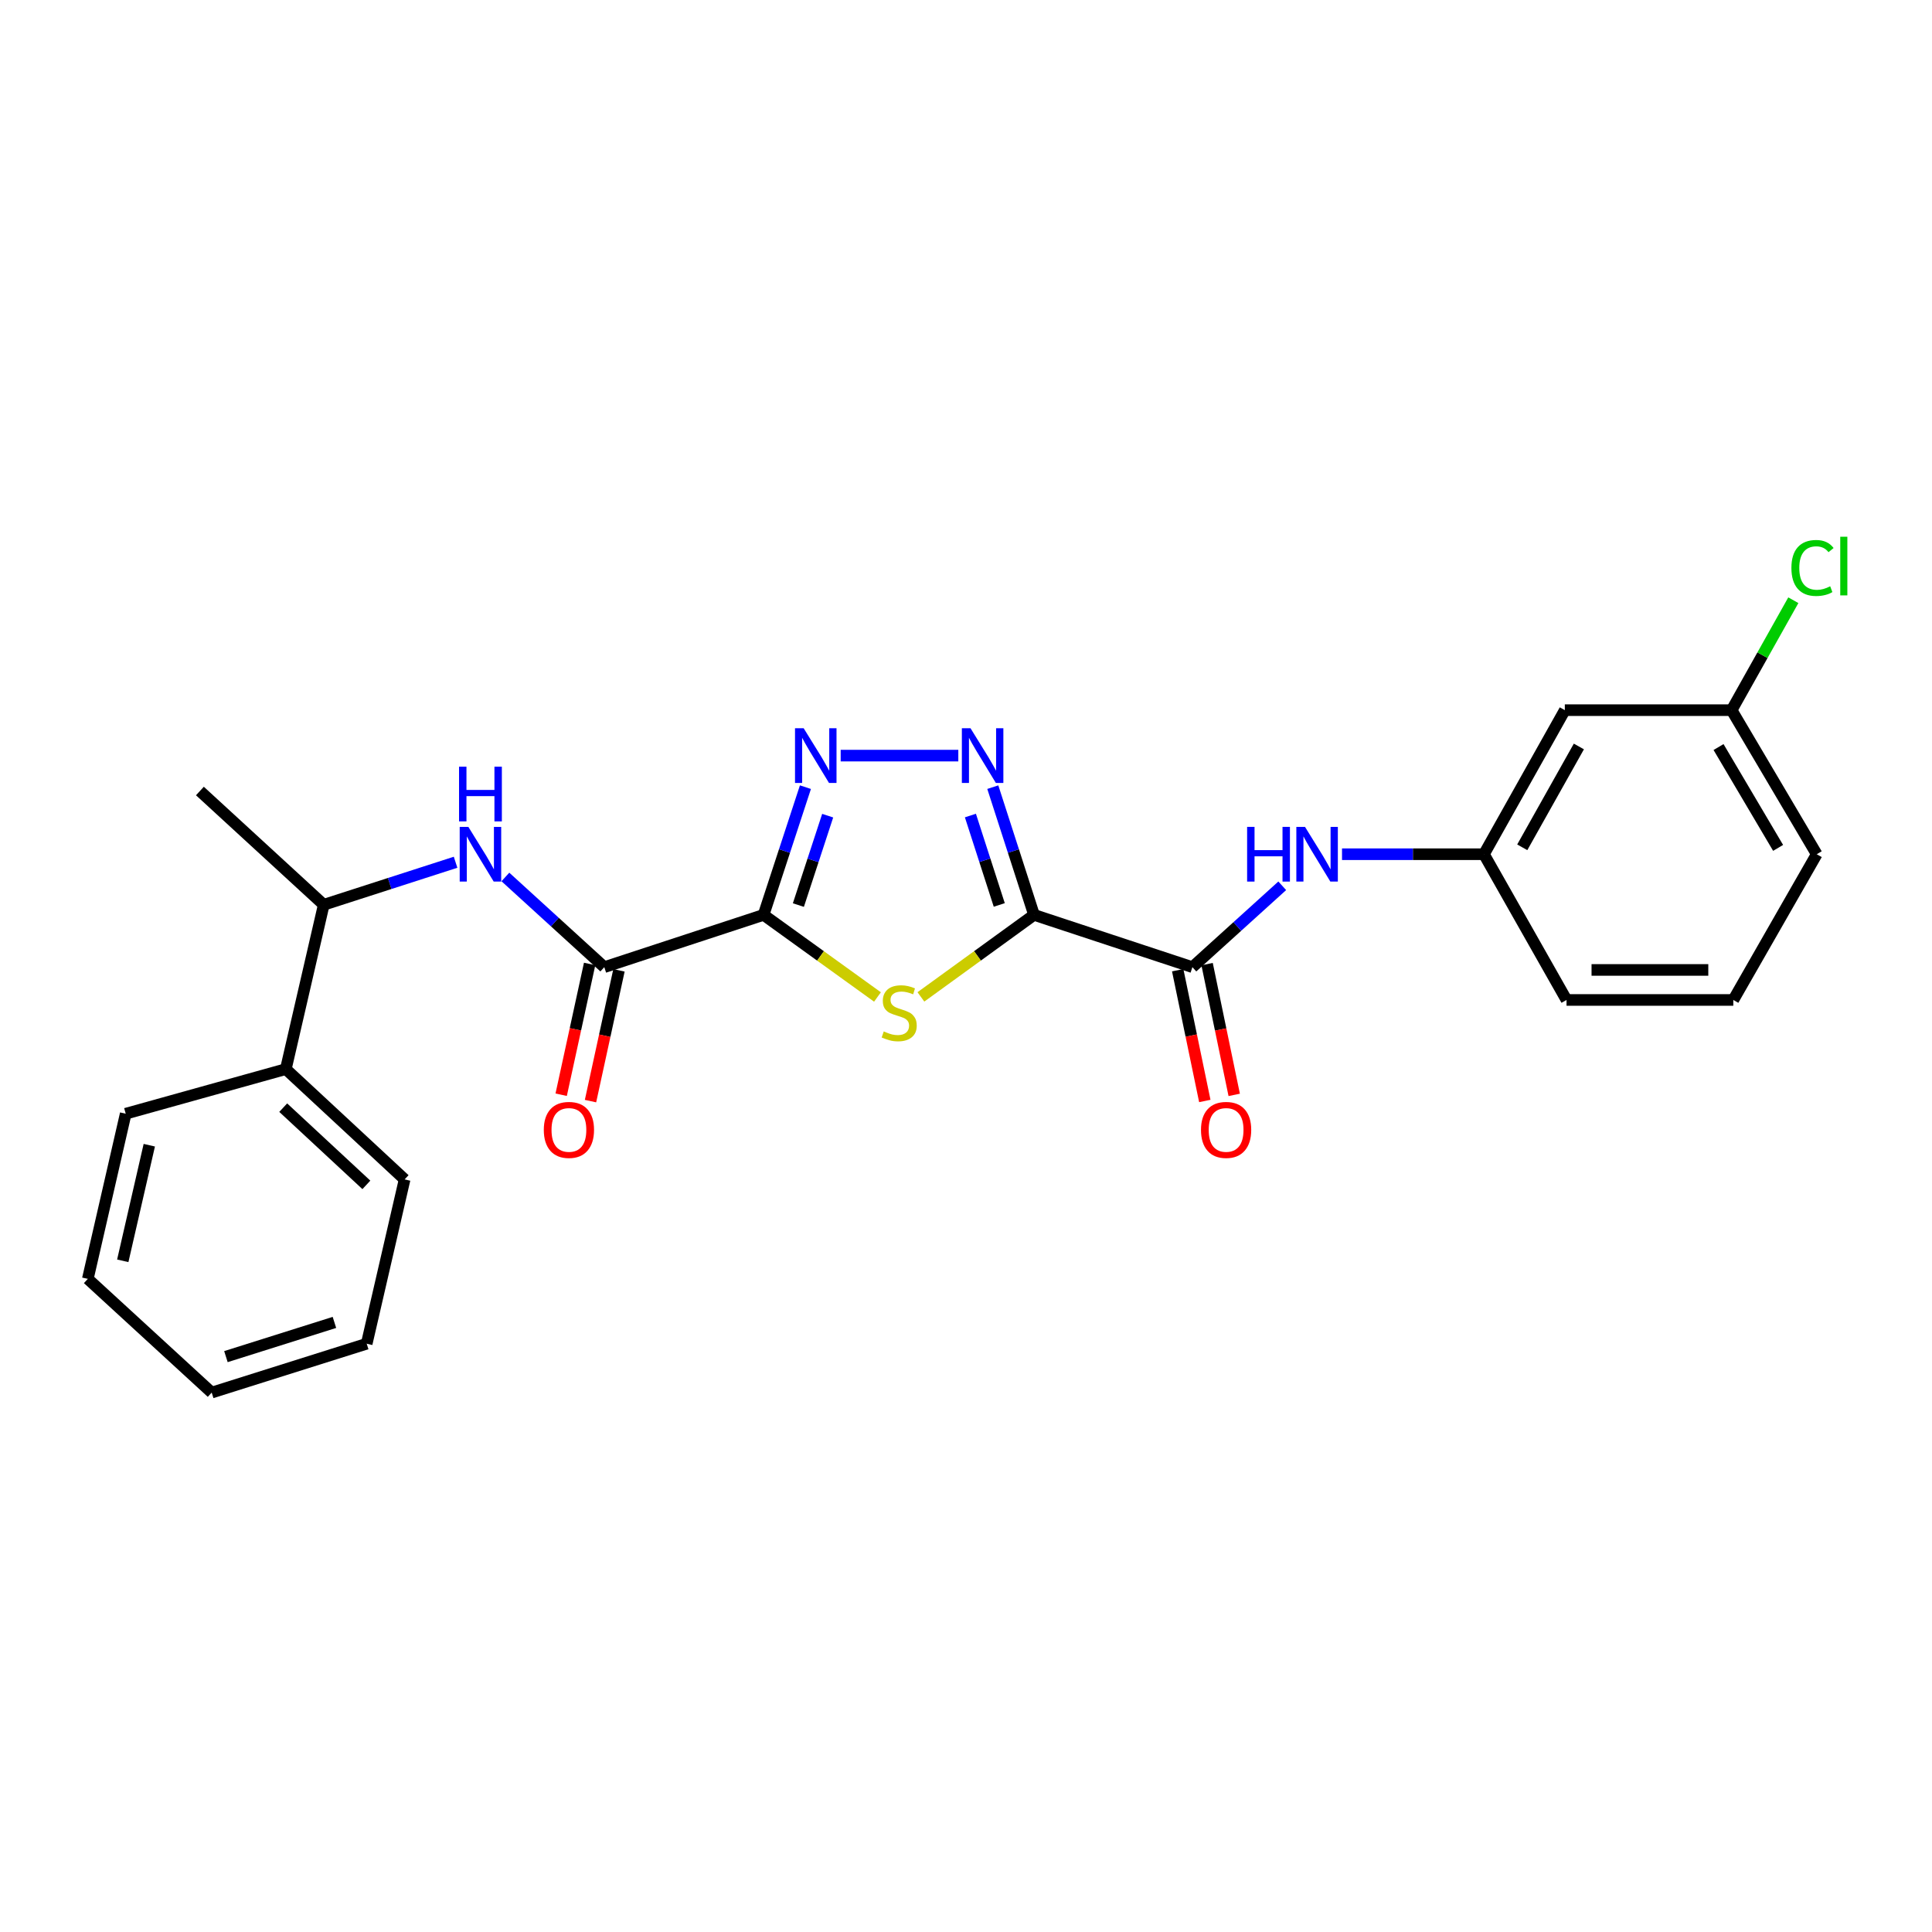 <?xml version='1.0' encoding='iso-8859-1'?>
<svg version='1.1' baseProfile='full'
              xmlns='http://www.w3.org/2000/svg'
                      xmlns:rdkit='http://www.rdkit.org/xml'
                      xmlns:xlink='http://www.w3.org/1999/xlink'
                  xml:space='preserve'
width='1000px' height='1000px' viewBox='0 0 1000 1000'>
<!-- END OF HEADER -->
<rect style='opacity:1.0;fill:#FFFFFF;stroke:none' width='1000' height='1000' x='0' y='0'> </rect>
<path class='bond-1' d='M 395.224,473.538 L 424.701,494.786' style='fill:none;fill-rule:evenodd;stroke:#000000;stroke-width:6px;stroke-linecap:butt;stroke-linejoin:miter;stroke-opacity:1' />
<path class='bond-1' d='M 424.701,494.786 L 454.179,516.035' style='fill:none;fill-rule:evenodd;stroke:#CCCC00;stroke-width:6px;stroke-linecap:butt;stroke-linejoin:miter;stroke-opacity:1' />
<path class='bond-2' d='M 395.224,473.538 L 406.055,440.486' style='fill:none;fill-rule:evenodd;stroke:#000000;stroke-width:6px;stroke-linecap:butt;stroke-linejoin:miter;stroke-opacity:1' />
<path class='bond-2' d='M 406.055,440.486 L 416.887,407.434' style='fill:none;fill-rule:evenodd;stroke:#0000FF;stroke-width:6px;stroke-linecap:butt;stroke-linejoin:miter;stroke-opacity:1' />
<path class='bond-2' d='M 413.241,468.462 L 420.823,445.326' style='fill:none;fill-rule:evenodd;stroke:#000000;stroke-width:6px;stroke-linecap:butt;stroke-linejoin:miter;stroke-opacity:1' />
<path class='bond-2' d='M 420.823,445.326 L 428.405,422.189' style='fill:none;fill-rule:evenodd;stroke:#0000FF;stroke-width:6px;stroke-linecap:butt;stroke-linejoin:miter;stroke-opacity:1' />
<path class='bond-4' d='M 395.224,473.538 L 312.782,500.596' style='fill:none;fill-rule:evenodd;stroke:#000000;stroke-width:6px;stroke-linecap:butt;stroke-linejoin:miter;stroke-opacity:1' />
<path class='bond-0' d='M 535.207,473.538 L 505.932,494.765' style='fill:none;fill-rule:evenodd;stroke:#000000;stroke-width:6px;stroke-linecap:butt;stroke-linejoin:miter;stroke-opacity:1' />
<path class='bond-0' d='M 505.932,494.765 L 476.658,515.993' style='fill:none;fill-rule:evenodd;stroke:#CCCC00;stroke-width:6px;stroke-linecap:butt;stroke-linejoin:miter;stroke-opacity:1' />
<path class='bond-5' d='M 535.207,473.538 L 617.182,500.596' style='fill:none;fill-rule:evenodd;stroke:#000000;stroke-width:6px;stroke-linecap:butt;stroke-linejoin:miter;stroke-opacity:1' />
<path class='bond-25' d='M 535.207,473.538 L 524.538,440.485' style='fill:none;fill-rule:evenodd;stroke:#000000;stroke-width:6px;stroke-linecap:butt;stroke-linejoin:miter;stroke-opacity:1' />
<path class='bond-25' d='M 524.538,440.485 L 513.868,407.431' style='fill:none;fill-rule:evenodd;stroke:#0000FF;stroke-width:6px;stroke-linecap:butt;stroke-linejoin:miter;stroke-opacity:1' />
<path class='bond-25' d='M 517.217,468.396 L 509.749,445.258' style='fill:none;fill-rule:evenodd;stroke:#000000;stroke-width:6px;stroke-linecap:butt;stroke-linejoin:miter;stroke-opacity:1' />
<path class='bond-25' d='M 509.749,445.258 L 502.28,422.121' style='fill:none;fill-rule:evenodd;stroke:#0000FF;stroke-width:6px;stroke-linecap:butt;stroke-linejoin:miter;stroke-opacity:1' />
<path class='bond-3' d='M 435.137,391.106 L 496.022,391.106' style='fill:none;fill-rule:evenodd;stroke:#0000FF;stroke-width:6px;stroke-linecap:butt;stroke-linejoin:miter;stroke-opacity:1' />
<path class='bond-6' d='M 312.782,500.596 L 287.185,477.256' style='fill:none;fill-rule:evenodd;stroke:#000000;stroke-width:6px;stroke-linecap:butt;stroke-linejoin:miter;stroke-opacity:1' />
<path class='bond-6' d='M 287.185,477.256 L 261.587,453.917' style='fill:none;fill-rule:evenodd;stroke:#0000FF;stroke-width:6px;stroke-linecap:butt;stroke-linejoin:miter;stroke-opacity:1' />
<path class='bond-9' d='M 305.19,498.944 L 297.826,532.787' style='fill:none;fill-rule:evenodd;stroke:#000000;stroke-width:6px;stroke-linecap:butt;stroke-linejoin:miter;stroke-opacity:1' />
<path class='bond-9' d='M 297.826,532.787 L 290.462,566.63' style='fill:none;fill-rule:evenodd;stroke:#FF0000;stroke-width:6px;stroke-linecap:butt;stroke-linejoin:miter;stroke-opacity:1' />
<path class='bond-9' d='M 320.375,502.248 L 313.011,536.091' style='fill:none;fill-rule:evenodd;stroke:#000000;stroke-width:6px;stroke-linecap:butt;stroke-linejoin:miter;stroke-opacity:1' />
<path class='bond-9' d='M 313.011,536.091 L 305.647,569.934' style='fill:none;fill-rule:evenodd;stroke:#FF0000;stroke-width:6px;stroke-linecap:butt;stroke-linejoin:miter;stroke-opacity:1' />
<path class='bond-7' d='M 617.182,500.596 L 640.434,479.54' style='fill:none;fill-rule:evenodd;stroke:#000000;stroke-width:6px;stroke-linecap:butt;stroke-linejoin:miter;stroke-opacity:1' />
<path class='bond-7' d='M 640.434,479.54 L 663.686,458.484' style='fill:none;fill-rule:evenodd;stroke:#0000FF;stroke-width:6px;stroke-linecap:butt;stroke-linejoin:miter;stroke-opacity:1' />
<path class='bond-11' d='M 609.574,502.173 L 616.591,536.018' style='fill:none;fill-rule:evenodd;stroke:#000000;stroke-width:6px;stroke-linecap:butt;stroke-linejoin:miter;stroke-opacity:1' />
<path class='bond-11' d='M 616.591,536.018 L 623.608,569.864' style='fill:none;fill-rule:evenodd;stroke:#FF0000;stroke-width:6px;stroke-linecap:butt;stroke-linejoin:miter;stroke-opacity:1' />
<path class='bond-11' d='M 624.791,499.018 L 631.808,532.864' style='fill:none;fill-rule:evenodd;stroke:#000000;stroke-width:6px;stroke-linecap:butt;stroke-linejoin:miter;stroke-opacity:1' />
<path class='bond-11' d='M 631.808,532.864 L 638.825,566.709' style='fill:none;fill-rule:evenodd;stroke:#FF0000;stroke-width:6px;stroke-linecap:butt;stroke-linejoin:miter;stroke-opacity:1' />
<path class='bond-8' d='M 235.808,446.298 L 201.687,457.302' style='fill:none;fill-rule:evenodd;stroke:#0000FF;stroke-width:6px;stroke-linecap:butt;stroke-linejoin:miter;stroke-opacity:1' />
<path class='bond-8' d='M 201.687,457.302 L 167.567,468.306' style='fill:none;fill-rule:evenodd;stroke:#000000;stroke-width:6px;stroke-linecap:butt;stroke-linejoin:miter;stroke-opacity:1' />
<path class='bond-10' d='M 694.625,442.147 L 731.356,442.147' style='fill:none;fill-rule:evenodd;stroke:#0000FF;stroke-width:6px;stroke-linecap:butt;stroke-linejoin:miter;stroke-opacity:1' />
<path class='bond-10' d='M 731.356,442.147 L 768.087,442.147' style='fill:none;fill-rule:evenodd;stroke:#000000;stroke-width:6px;stroke-linecap:butt;stroke-linejoin:miter;stroke-opacity:1' />
<path class='bond-13' d='M 167.567,468.306 L 147.943,553.364' style='fill:none;fill-rule:evenodd;stroke:#000000;stroke-width:6px;stroke-linecap:butt;stroke-linejoin:miter;stroke-opacity:1' />
<path class='bond-18' d='M 167.567,468.306 L 103.472,409.426' style='fill:none;fill-rule:evenodd;stroke:#000000;stroke-width:6px;stroke-linecap:butt;stroke-linejoin:miter;stroke-opacity:1' />
<path class='bond-12' d='M 768.087,442.147 L 809.951,367.579' style='fill:none;fill-rule:evenodd;stroke:#000000;stroke-width:6px;stroke-linecap:butt;stroke-linejoin:miter;stroke-opacity:1' />
<path class='bond-12' d='M 787.918,438.569 L 817.222,386.372' style='fill:none;fill-rule:evenodd;stroke:#000000;stroke-width:6px;stroke-linecap:butt;stroke-linejoin:miter;stroke-opacity:1' />
<path class='bond-17' d='M 768.087,442.147 L 810.832,517.578' style='fill:none;fill-rule:evenodd;stroke:#000000;stroke-width:6px;stroke-linecap:butt;stroke-linejoin:miter;stroke-opacity:1' />
<path class='bond-14' d='M 809.951,367.579 L 896.286,367.579' style='fill:none;fill-rule:evenodd;stroke:#000000;stroke-width:6px;stroke-linecap:butt;stroke-linejoin:miter;stroke-opacity:1' />
<path class='bond-19' d='M 147.943,553.364 L 209.431,610.466' style='fill:none;fill-rule:evenodd;stroke:#000000;stroke-width:6px;stroke-linecap:butt;stroke-linejoin:miter;stroke-opacity:1' />
<path class='bond-19' d='M 146.591,573.316 L 189.632,613.288' style='fill:none;fill-rule:evenodd;stroke:#000000;stroke-width:6px;stroke-linecap:butt;stroke-linejoin:miter;stroke-opacity:1' />
<path class='bond-20' d='M 147.943,553.364 L 65.07,576.458' style='fill:none;fill-rule:evenodd;stroke:#000000;stroke-width:6px;stroke-linecap:butt;stroke-linejoin:miter;stroke-opacity:1' />
<path class='bond-15' d='M 896.286,367.579 L 912.257,339.126' style='fill:none;fill-rule:evenodd;stroke:#000000;stroke-width:6px;stroke-linecap:butt;stroke-linejoin:miter;stroke-opacity:1' />
<path class='bond-15' d='M 912.257,339.126 L 928.227,310.673' style='fill:none;fill-rule:evenodd;stroke:#00CC00;stroke-width:6px;stroke-linecap:butt;stroke-linejoin:miter;stroke-opacity:1' />
<path class='bond-27' d='M 896.286,367.579 L 940.334,442.147' style='fill:none;fill-rule:evenodd;stroke:#000000;stroke-width:6px;stroke-linecap:butt;stroke-linejoin:miter;stroke-opacity:1' />
<path class='bond-27' d='M 889.513,386.668 L 920.347,438.866' style='fill:none;fill-rule:evenodd;stroke:#000000;stroke-width:6px;stroke-linecap:butt;stroke-linejoin:miter;stroke-opacity:1' />
<path class='bond-16' d='M 897.158,517.578 L 810.832,517.578' style='fill:none;fill-rule:evenodd;stroke:#000000;stroke-width:6px;stroke-linecap:butt;stroke-linejoin:miter;stroke-opacity:1' />
<path class='bond-16' d='M 884.209,502.037 L 823.781,502.037' style='fill:none;fill-rule:evenodd;stroke:#000000;stroke-width:6px;stroke-linecap:butt;stroke-linejoin:miter;stroke-opacity:1' />
<path class='bond-21' d='M 897.158,517.578 L 940.334,442.147' style='fill:none;fill-rule:evenodd;stroke:#000000;stroke-width:6px;stroke-linecap:butt;stroke-linejoin:miter;stroke-opacity:1' />
<path class='bond-23' d='M 209.431,610.466 L 189.807,695.506' style='fill:none;fill-rule:evenodd;stroke:#000000;stroke-width:6px;stroke-linecap:butt;stroke-linejoin:miter;stroke-opacity:1' />
<path class='bond-22' d='M 65.07,576.458 L 45.455,661.939' style='fill:none;fill-rule:evenodd;stroke:#000000;stroke-width:6px;stroke-linecap:butt;stroke-linejoin:miter;stroke-opacity:1' />
<path class='bond-22' d='M 77.274,592.756 L 63.544,652.592' style='fill:none;fill-rule:evenodd;stroke:#000000;stroke-width:6px;stroke-linecap:butt;stroke-linejoin:miter;stroke-opacity:1' />
<path class='bond-24' d='M 45.455,661.939 L 109.576,720.802' style='fill:none;fill-rule:evenodd;stroke:#000000;stroke-width:6px;stroke-linecap:butt;stroke-linejoin:miter;stroke-opacity:1' />
<path class='bond-26' d='M 189.807,695.506 L 109.576,720.802' style='fill:none;fill-rule:evenodd;stroke:#000000;stroke-width:6px;stroke-linecap:butt;stroke-linejoin:miter;stroke-opacity:1' />
<path class='bond-26' d='M 173.099,684.479 L 116.937,702.186' style='fill:none;fill-rule:evenodd;stroke:#000000;stroke-width:6px;stroke-linecap:butt;stroke-linejoin:miter;stroke-opacity:1' />
<path  class='atom-2' d='M 457.423 533.859
Q 457.743 533.979, 459.063 534.539
Q 460.383 535.099, 461.823 535.459
Q 463.303 535.779, 464.743 535.779
Q 467.423 535.779, 468.983 534.499
Q 470.543 533.179, 470.543 530.899
Q 470.543 529.339, 469.743 528.379
Q 468.983 527.419, 467.783 526.899
Q 466.583 526.379, 464.583 525.779
Q 462.063 525.019, 460.543 524.299
Q 459.063 523.579, 457.983 522.059
Q 456.943 520.539, 456.943 517.979
Q 456.943 514.419, 459.343 512.219
Q 461.783 510.019, 466.583 510.019
Q 469.863 510.019, 473.583 511.579
L 472.663 514.659
Q 469.263 513.259, 466.703 513.259
Q 463.943 513.259, 462.423 514.419
Q 460.903 515.539, 460.943 517.499
Q 460.943 519.019, 461.703 519.939
Q 462.503 520.859, 463.623 521.379
Q 464.783 521.899, 466.703 522.499
Q 469.263 523.299, 470.783 524.099
Q 472.303 524.899, 473.383 526.539
Q 474.503 528.139, 474.503 530.899
Q 474.503 534.819, 471.863 536.939
Q 469.263 539.019, 464.903 539.019
Q 462.383 539.019, 460.463 538.459
Q 458.583 537.939, 456.343 537.019
L 457.423 533.859
' fill='#CCCC00'/>
<path  class='atom-3' d='M 415.978 376.946
L 425.258 391.946
Q 426.178 393.426, 427.658 396.106
Q 429.138 398.786, 429.218 398.946
L 429.218 376.946
L 432.978 376.946
L 432.978 405.266
L 429.098 405.266
L 419.138 388.866
Q 417.978 386.946, 416.738 384.746
Q 415.538 382.546, 415.178 381.866
L 415.178 405.266
L 411.498 405.266
L 411.498 376.946
L 415.978 376.946
' fill='#0000FF'/>
<path  class='atom-4' d='M 502.339 376.946
L 511.619 391.946
Q 512.539 393.426, 514.019 396.106
Q 515.499 398.786, 515.579 398.946
L 515.579 376.946
L 519.339 376.946
L 519.339 405.266
L 515.459 405.266
L 505.499 388.866
Q 504.339 386.946, 503.099 384.746
Q 501.899 382.546, 501.539 381.866
L 501.539 405.266
L 497.859 405.266
L 497.859 376.946
L 502.339 376.946
' fill='#0000FF'/>
<path  class='atom-7' d='M 242.419 427.987
L 251.699 442.987
Q 252.619 444.467, 254.099 447.147
Q 255.579 449.827, 255.659 449.987
L 255.659 427.987
L 259.419 427.987
L 259.419 456.307
L 255.539 456.307
L 245.579 439.907
Q 244.419 437.987, 243.179 435.787
Q 241.979 433.587, 241.619 432.907
L 241.619 456.307
L 237.939 456.307
L 237.939 427.987
L 242.419 427.987
' fill='#0000FF'/>
<path  class='atom-7' d='M 237.599 396.835
L 241.439 396.835
L 241.439 408.875
L 255.919 408.875
L 255.919 396.835
L 259.759 396.835
L 259.759 425.155
L 255.919 425.155
L 255.919 412.075
L 241.439 412.075
L 241.439 425.155
L 237.599 425.155
L 237.599 396.835
' fill='#0000FF'/>
<path  class='atom-8' d='M 645.506 427.987
L 649.346 427.987
L 649.346 440.027
L 663.826 440.027
L 663.826 427.987
L 667.666 427.987
L 667.666 456.307
L 663.826 456.307
L 663.826 443.227
L 649.346 443.227
L 649.346 456.307
L 645.506 456.307
L 645.506 427.987
' fill='#0000FF'/>
<path  class='atom-8' d='M 675.466 427.987
L 684.746 442.987
Q 685.666 444.467, 687.146 447.147
Q 688.626 449.827, 688.706 449.987
L 688.706 427.987
L 692.466 427.987
L 692.466 456.307
L 688.586 456.307
L 678.626 439.907
Q 677.466 437.987, 676.226 435.787
Q 675.026 433.587, 674.666 432.907
L 674.666 456.307
L 670.986 456.307
L 670.986 427.987
L 675.466 427.987
' fill='#0000FF'/>
<path  class='atom-10' d='M 281.471 584.835
Q 281.471 578.035, 284.831 574.235
Q 288.191 570.435, 294.471 570.435
Q 300.751 570.435, 304.111 574.235
Q 307.471 578.035, 307.471 584.835
Q 307.471 591.715, 304.071 595.635
Q 300.671 599.515, 294.471 599.515
Q 288.231 599.515, 284.831 595.635
Q 281.471 591.755, 281.471 584.835
M 294.471 596.315
Q 298.791 596.315, 301.111 593.435
Q 303.471 590.515, 303.471 584.835
Q 303.471 579.275, 301.111 576.475
Q 298.791 573.635, 294.471 573.635
Q 290.151 573.635, 287.791 576.435
Q 285.471 579.235, 285.471 584.835
Q 285.471 590.555, 287.791 593.435
Q 290.151 596.315, 294.471 596.315
' fill='#FF0000'/>
<path  class='atom-12' d='M 621.631 584.835
Q 621.631 578.035, 624.991 574.235
Q 628.351 570.435, 634.631 570.435
Q 640.911 570.435, 644.271 574.235
Q 647.631 578.035, 647.631 584.835
Q 647.631 591.715, 644.231 595.635
Q 640.831 599.515, 634.631 599.515
Q 628.391 599.515, 624.991 595.635
Q 621.631 591.755, 621.631 584.835
M 634.631 596.315
Q 638.951 596.315, 641.271 593.435
Q 643.631 590.515, 643.631 584.835
Q 643.631 579.275, 641.271 576.475
Q 638.951 573.635, 634.631 573.635
Q 630.311 573.635, 627.951 576.435
Q 625.631 579.235, 625.631 584.835
Q 625.631 590.555, 627.951 593.435
Q 630.311 596.315, 634.631 596.315
' fill='#FF0000'/>
<path  class='atom-16' d='M 927.23 293.974
Q 927.23 286.934, 930.51 283.254
Q 933.83 279.534, 940.11 279.534
Q 945.95 279.534, 949.07 283.654
L 946.43 285.814
Q 944.15 282.814, 940.11 282.814
Q 935.83 282.814, 933.55 285.694
Q 931.31 288.534, 931.31 293.974
Q 931.31 299.574, 933.63 302.454
Q 935.99 305.334, 940.55 305.334
Q 943.67 305.334, 947.31 303.454
L 948.43 306.454
Q 946.95 307.414, 944.71 307.974
Q 942.47 308.534, 939.99 308.534
Q 933.83 308.534, 930.51 304.774
Q 927.23 301.014, 927.23 293.974
' fill='#00CC00'/>
<path  class='atom-16' d='M 952.51 277.814
L 956.19 277.814
L 956.19 308.174
L 952.51 308.174
L 952.51 277.814
' fill='#00CC00'/>
</svg>
